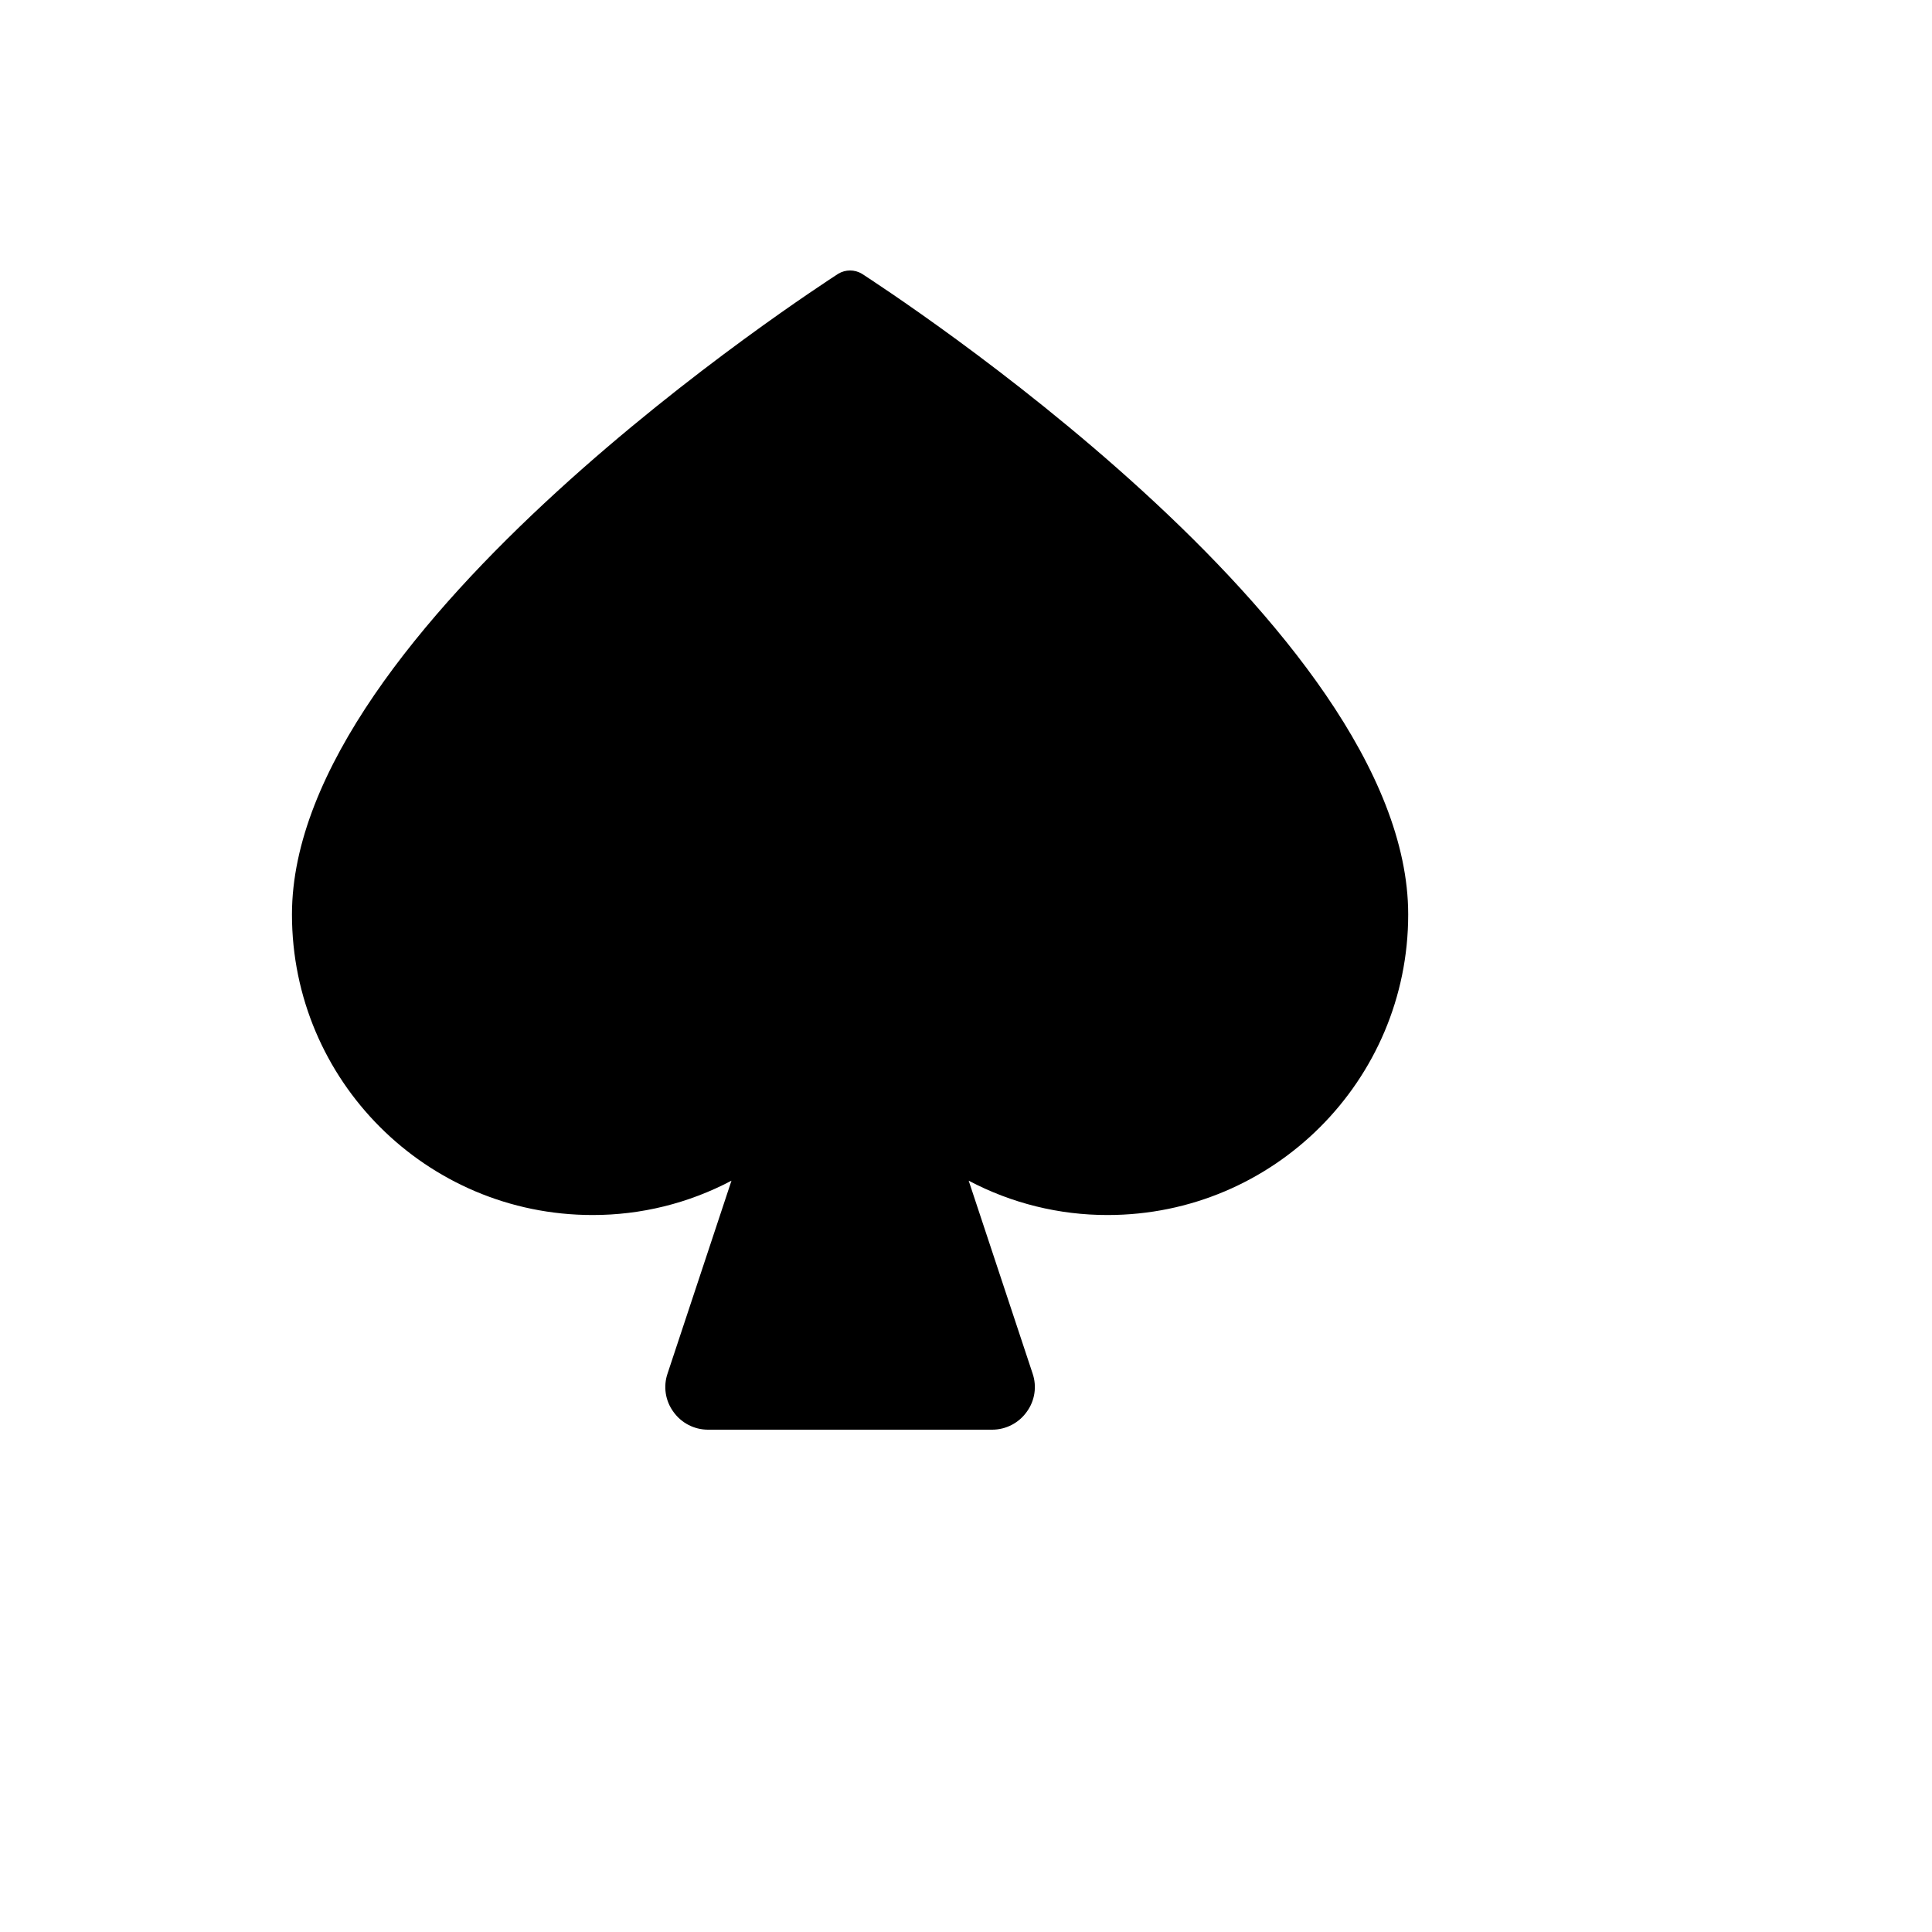 <svg xmlns="http://www.w3.org/2000/svg" version="1.1" xmlns:xlink="http://www.w3.org/1999/xlink" width="100%" height="100%" id="svgWorkerArea" viewBox="-25 -25 625 625" xmlns:idraw="https://idraw.muisca.co" style="background: white;"><defs id="defsdoc"><pattern id="patternBool" x="0" y="0" width="10" height="10" patternUnits="userSpaceOnUse" patternTransform="rotate(35)"><circle cx="5" cy="5" r="4" style="stroke: none;fill: #ff000070;"></circle></pattern></defs><g id="fileImp-915353178" class="cosito"><path id="pathImp-981177931" class="grouped" d="M430.551 270.837C430.551 324.531 387.024 368.057 333.331 368.057 317.66 368.086 302.221 364.271 288.367 356.947 288.367 356.947 309.026 419.271 309.026 419.271 310.494 423.498 309.779 428.176 307.117 431.771 304.549 435.356 300.415 437.487 296.006 437.5 296.006 437.5 203.994 437.5 203.994 437.5 199.585 437.487 195.451 435.356 192.883 431.771 190.221 428.176 189.506 423.498 190.974 419.271 190.974 419.271 211.633 356.947 211.633 356.947 197.779 364.271 182.34 368.086 166.669 368.057 112.976 368.057 69.449 324.531 69.449 270.837 69.449 177.784 239.063 68.239 246.181 63.551 248.534 62.15 251.466 62.15 253.819 63.551 260.937 68.239 430.551 177.784 430.551 270.837 430.551 270.838 430.551 270.838 430.551 270.837"></path></g></svg>